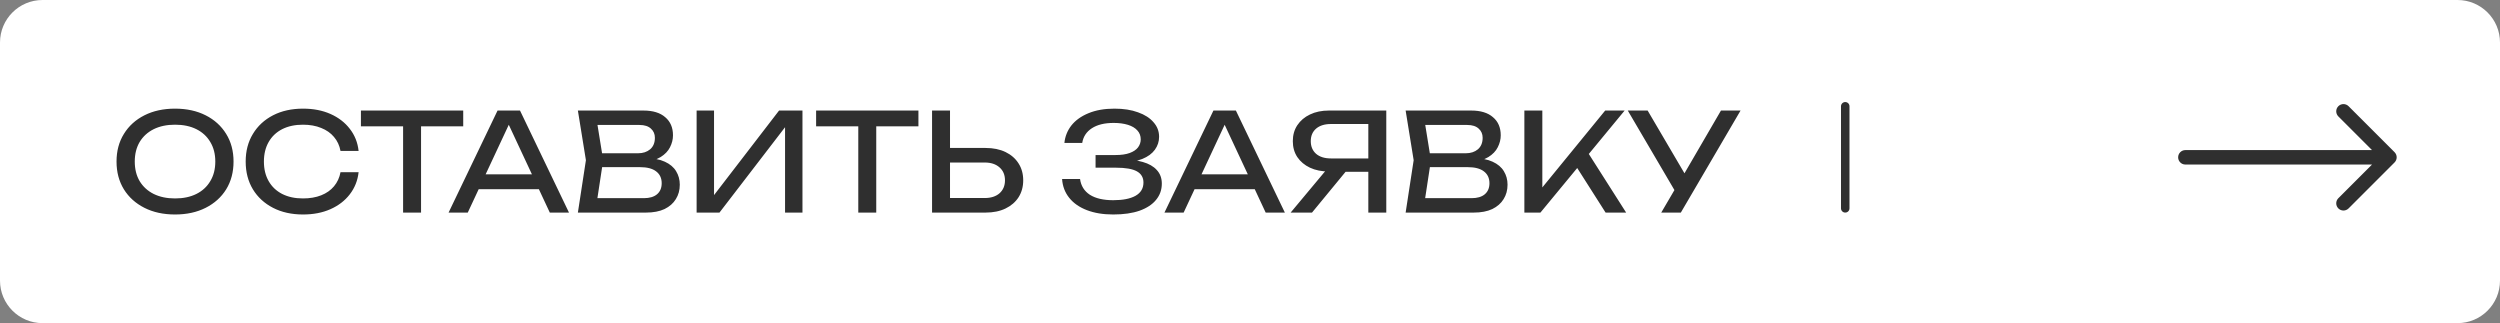 <?xml version="1.0" encoding="UTF-8"?> <svg xmlns="http://www.w3.org/2000/svg" width="294" height="38" viewBox="0 0 294 38" fill="none"><rect x="0" y="0" width="294" height="38" fill="#808080" stroke="none"/><path d="M0 33C0 35.761 2.239 38 5 38H289C291.761 38 294 35.761 294 33V5C294 2.239 291.761 -7.22706e-07 289 -7.22706e-07H5C2.239 -7.22706e-07 0 2.239 0 5V33Z" fill="white"></path><path d="M20.584 25.224C19.219 25.224 18.019 24.963 16.984 24.44C15.949 23.917 15.144 23.192 14.568 22.264C13.992 21.325 13.704 20.237 13.704 19C13.704 17.763 13.992 16.68 14.568 15.752C15.144 14.813 15.949 14.083 16.984 13.56C18.019 13.037 19.219 12.776 20.584 12.776C21.949 12.776 23.149 13.037 24.184 13.56C25.219 14.083 26.024 14.813 26.6 15.752C27.176 16.68 27.464 17.763 27.464 19C27.464 20.237 27.176 21.325 26.6 22.264C26.024 23.192 25.219 23.917 24.184 24.44C23.149 24.963 21.949 25.224 20.584 25.224ZM20.584 23.336C21.555 23.336 22.392 23.16 23.096 22.808C23.8 22.456 24.344 21.955 24.728 21.304C25.123 20.653 25.32 19.885 25.32 19C25.32 18.115 25.123 17.347 24.728 16.696C24.344 16.045 23.8 15.544 23.096 15.192C22.392 14.84 21.555 14.664 20.584 14.664C19.624 14.664 18.787 14.84 18.072 15.192C17.368 15.544 16.819 16.045 16.424 16.696C16.04 17.347 15.848 18.115 15.848 19C15.848 19.885 16.04 20.653 16.424 21.304C16.819 21.955 17.368 22.456 18.072 22.808C18.787 23.16 19.624 23.336 20.584 23.336ZM42.172 20.248C42.065 21.229 41.718 22.099 41.132 22.856C40.556 23.603 39.798 24.184 38.86 24.6C37.921 25.016 36.849 25.224 35.644 25.224C34.3 25.224 33.121 24.963 32.108 24.44C31.095 23.917 30.305 23.192 29.74 22.264C29.174 21.325 28.892 20.237 28.892 19C28.892 17.763 29.174 16.68 29.74 15.752C30.305 14.813 31.095 14.083 32.108 13.56C33.121 13.037 34.3 12.776 35.644 12.776C36.849 12.776 37.921 12.984 38.86 13.4C39.798 13.816 40.556 14.397 41.132 15.144C41.718 15.891 42.065 16.76 42.172 17.752H40.044C39.926 17.112 39.67 16.563 39.276 16.104C38.892 15.645 38.391 15.293 37.772 15.048C37.153 14.792 36.438 14.664 35.628 14.664C34.689 14.664 33.873 14.84 33.18 15.192C32.497 15.544 31.969 16.045 31.596 16.696C31.223 17.347 31.036 18.115 31.036 19C31.036 19.885 31.223 20.653 31.596 21.304C31.969 21.955 32.497 22.456 33.18 22.808C33.873 23.16 34.689 23.336 35.628 23.336C36.438 23.336 37.153 23.213 37.772 22.968C38.391 22.723 38.892 22.371 39.276 21.912C39.67 21.443 39.926 20.888 40.044 20.248H42.172ZM47.404 13.976H49.516V25H47.404V13.976ZM42.444 13H54.475V14.856H42.444V13ZM55.585 22.248V20.504H63.969V22.248H55.585ZM61.153 13L66.913 25H64.657L59.425 13.8H60.241L55.009 25H52.753L58.513 13H61.153ZM75.655 19.048L75.863 18.584C76.813 18.595 77.586 18.739 78.183 19.016C78.791 19.293 79.234 19.667 79.511 20.136C79.799 20.605 79.943 21.133 79.943 21.72C79.943 22.36 79.789 22.925 79.479 23.416C79.181 23.907 78.738 24.296 78.151 24.584C77.565 24.861 76.834 25 75.959 25H67.959L68.903 18.84L67.959 13H75.671C76.781 13 77.634 13.261 78.231 13.784C78.839 14.296 79.143 15.005 79.143 15.912C79.143 16.392 79.026 16.861 78.791 17.32C78.567 17.768 78.199 18.152 77.687 18.472C77.186 18.781 76.509 18.973 75.655 19.048ZM70.087 24.408L69.271 23.304H75.719C76.381 23.304 76.893 23.155 77.255 22.856C77.629 22.547 77.815 22.109 77.815 21.544C77.815 20.947 77.597 20.483 77.159 20.152C76.733 19.821 76.098 19.656 75.255 19.656H70.055V18.024H75.047C75.613 18.024 76.082 17.869 76.455 17.56C76.829 17.24 77.015 16.787 77.015 16.2C77.015 15.763 76.861 15.405 76.551 15.128C76.242 14.84 75.794 14.696 75.207 14.696H69.271L70.087 13.592L70.935 18.84L70.087 24.408ZM81.922 25V13H83.97V24.008L83.25 23.88L91.618 13H94.37V25H92.322V13.896L93.042 14.024L84.61 25H81.922ZM100.935 13.976H103.047V25H100.935V13.976ZM95.975 13H108.007V14.856H95.975V13ZM109.61 25V13H111.722V24.232L110.778 23.288H115.802C116.538 23.288 117.119 23.101 117.546 22.728C117.972 22.344 118.186 21.837 118.186 21.208C118.186 20.568 117.972 20.061 117.546 19.688C117.119 19.304 116.538 19.112 115.802 19.112H110.57V17.4H115.898C116.804 17.4 117.588 17.56 118.25 17.88C118.911 18.2 119.423 18.648 119.786 19.224C120.148 19.789 120.33 20.451 120.33 21.208C120.33 21.955 120.148 22.616 119.786 23.192C119.423 23.757 118.911 24.2 118.25 24.52C117.588 24.84 116.804 25 115.898 25H109.61ZM130.918 25.224C129.734 25.224 128.699 25.053 127.814 24.712C126.929 24.371 126.235 23.885 125.734 23.256C125.233 22.627 124.955 21.891 124.902 21.048H127.014C127.121 21.848 127.505 22.467 128.166 22.904C128.838 23.331 129.755 23.544 130.918 23.544C132.038 23.544 132.907 23.373 133.526 23.032C134.155 22.68 134.47 22.157 134.47 21.464C134.47 20.877 134.214 20.44 133.702 20.152C133.19 19.864 132.369 19.72 131.238 19.72H128.838V18.232H131.19C131.862 18.232 132.417 18.152 132.854 17.992C133.291 17.832 133.617 17.613 133.83 17.336C134.043 17.048 134.15 16.733 134.15 16.392C134.15 15.976 134.017 15.624 133.75 15.336C133.494 15.048 133.126 14.829 132.646 14.68C132.166 14.531 131.606 14.456 130.966 14.456C129.899 14.456 129.046 14.664 128.406 15.08C127.766 15.496 127.387 16.072 127.27 16.808H125.174C125.249 16.051 125.521 15.368 125.99 14.76C126.47 14.152 127.137 13.672 127.99 13.32C128.854 12.957 129.878 12.776 131.062 12.776C132.129 12.776 133.051 12.92 133.83 13.208C134.619 13.485 135.227 13.875 135.654 14.376C136.091 14.867 136.31 15.437 136.31 16.088C136.31 16.643 136.145 17.149 135.814 17.608C135.483 18.067 134.987 18.429 134.326 18.696C133.665 18.963 132.833 19.096 131.83 19.096V18.792C132.822 18.749 133.675 18.835 134.39 19.048C135.105 19.251 135.654 19.565 136.038 19.992C136.433 20.419 136.63 20.952 136.63 21.592C136.63 22.317 136.406 22.952 135.958 23.496C135.521 24.04 134.875 24.467 134.022 24.776C133.169 25.075 132.134 25.224 130.918 25.224ZM139.772 22.248V20.504H148.156V22.248H139.772ZM145.34 13L151.1 25H148.844L143.612 13.8H144.428L139.196 25H136.94L142.7 13H145.34ZM161.571 18.632V20.2H156.291L156.275 20.168C155.432 20.168 154.691 20.019 154.051 19.72C153.421 19.421 152.925 19.005 152.563 18.472C152.211 17.939 152.035 17.315 152.035 16.6C152.035 15.885 152.211 15.261 152.563 14.728C152.925 14.184 153.421 13.763 154.051 13.464C154.691 13.155 155.432 13 156.275 13H163.027V25H160.915V13.64L161.859 14.584H156.515C155.779 14.584 155.197 14.765 154.771 15.128C154.355 15.491 154.147 15.981 154.147 16.6C154.147 17.219 154.355 17.715 154.771 18.088C155.197 18.451 155.779 18.632 156.515 18.632H161.571ZM158.915 19.384L154.291 25H151.779L156.467 19.384H158.915ZM172.999 19.048L173.207 18.584C174.156 18.595 174.93 18.739 175.527 19.016C176.135 19.293 176.578 19.667 176.855 20.136C177.143 20.605 177.287 21.133 177.287 21.72C177.287 22.36 177.132 22.925 176.823 23.416C176.524 23.907 176.082 24.296 175.495 24.584C174.908 24.861 174.178 25 173.303 25H165.303L166.247 18.84L165.303 13H173.015C174.124 13 174.978 13.261 175.575 13.784C176.183 14.296 176.487 15.005 176.487 15.912C176.487 16.392 176.37 16.861 176.135 17.32C175.911 17.768 175.543 18.152 175.031 18.472C174.53 18.781 173.852 18.973 172.999 19.048ZM167.431 24.408L166.615 23.304H173.063C173.724 23.304 174.236 23.155 174.599 22.856C174.972 22.547 175.159 22.109 175.159 21.544C175.159 20.947 174.94 20.483 174.503 20.152C174.076 19.821 173.442 19.656 172.599 19.656H167.399V18.024H172.391C172.956 18.024 173.426 17.869 173.799 17.56C174.172 17.24 174.359 16.787 174.359 16.2C174.359 15.763 174.204 15.405 173.895 15.128C173.586 14.84 173.138 14.696 172.551 14.696H166.615L167.431 13.592L168.279 18.84L167.431 24.408ZM179.266 25V13H181.378V23.224L180.738 22.824L188.77 13H191.058L181.154 25H179.266ZM184.978 18.968L186.466 17.512L191.234 25H188.818L184.978 18.968ZM195.362 25L197.33 21.64H197.362L202.386 13H204.69L197.666 25H195.362ZM197.378 23.144L191.426 13H193.762L198.786 21.56L197.378 23.144Z" fill="#2F2F2F"></path><path d="M217 12.5V24.5" stroke="#2F2F2F" stroke-linecap="round"></path><path d="M257 17.65C256.531 17.65 256.15 18.031 256.15 18.5C256.15 18.969 256.531 19.35 257 19.35V17.65ZM281.601 19.101C281.933 18.769 281.933 18.231 281.601 17.899L276.192 12.49C275.86 12.158 275.322 12.158 274.99 12.49C274.658 12.822 274.658 13.36 274.99 13.692L279.798 18.5L274.99 23.308C274.658 23.64 274.658 24.178 274.99 24.51C275.322 24.842 275.86 24.842 276.192 24.51L281.601 19.101ZM257 19.35H281V17.65H257V19.35Z" fill="#2F2F2F"></path></svg> 